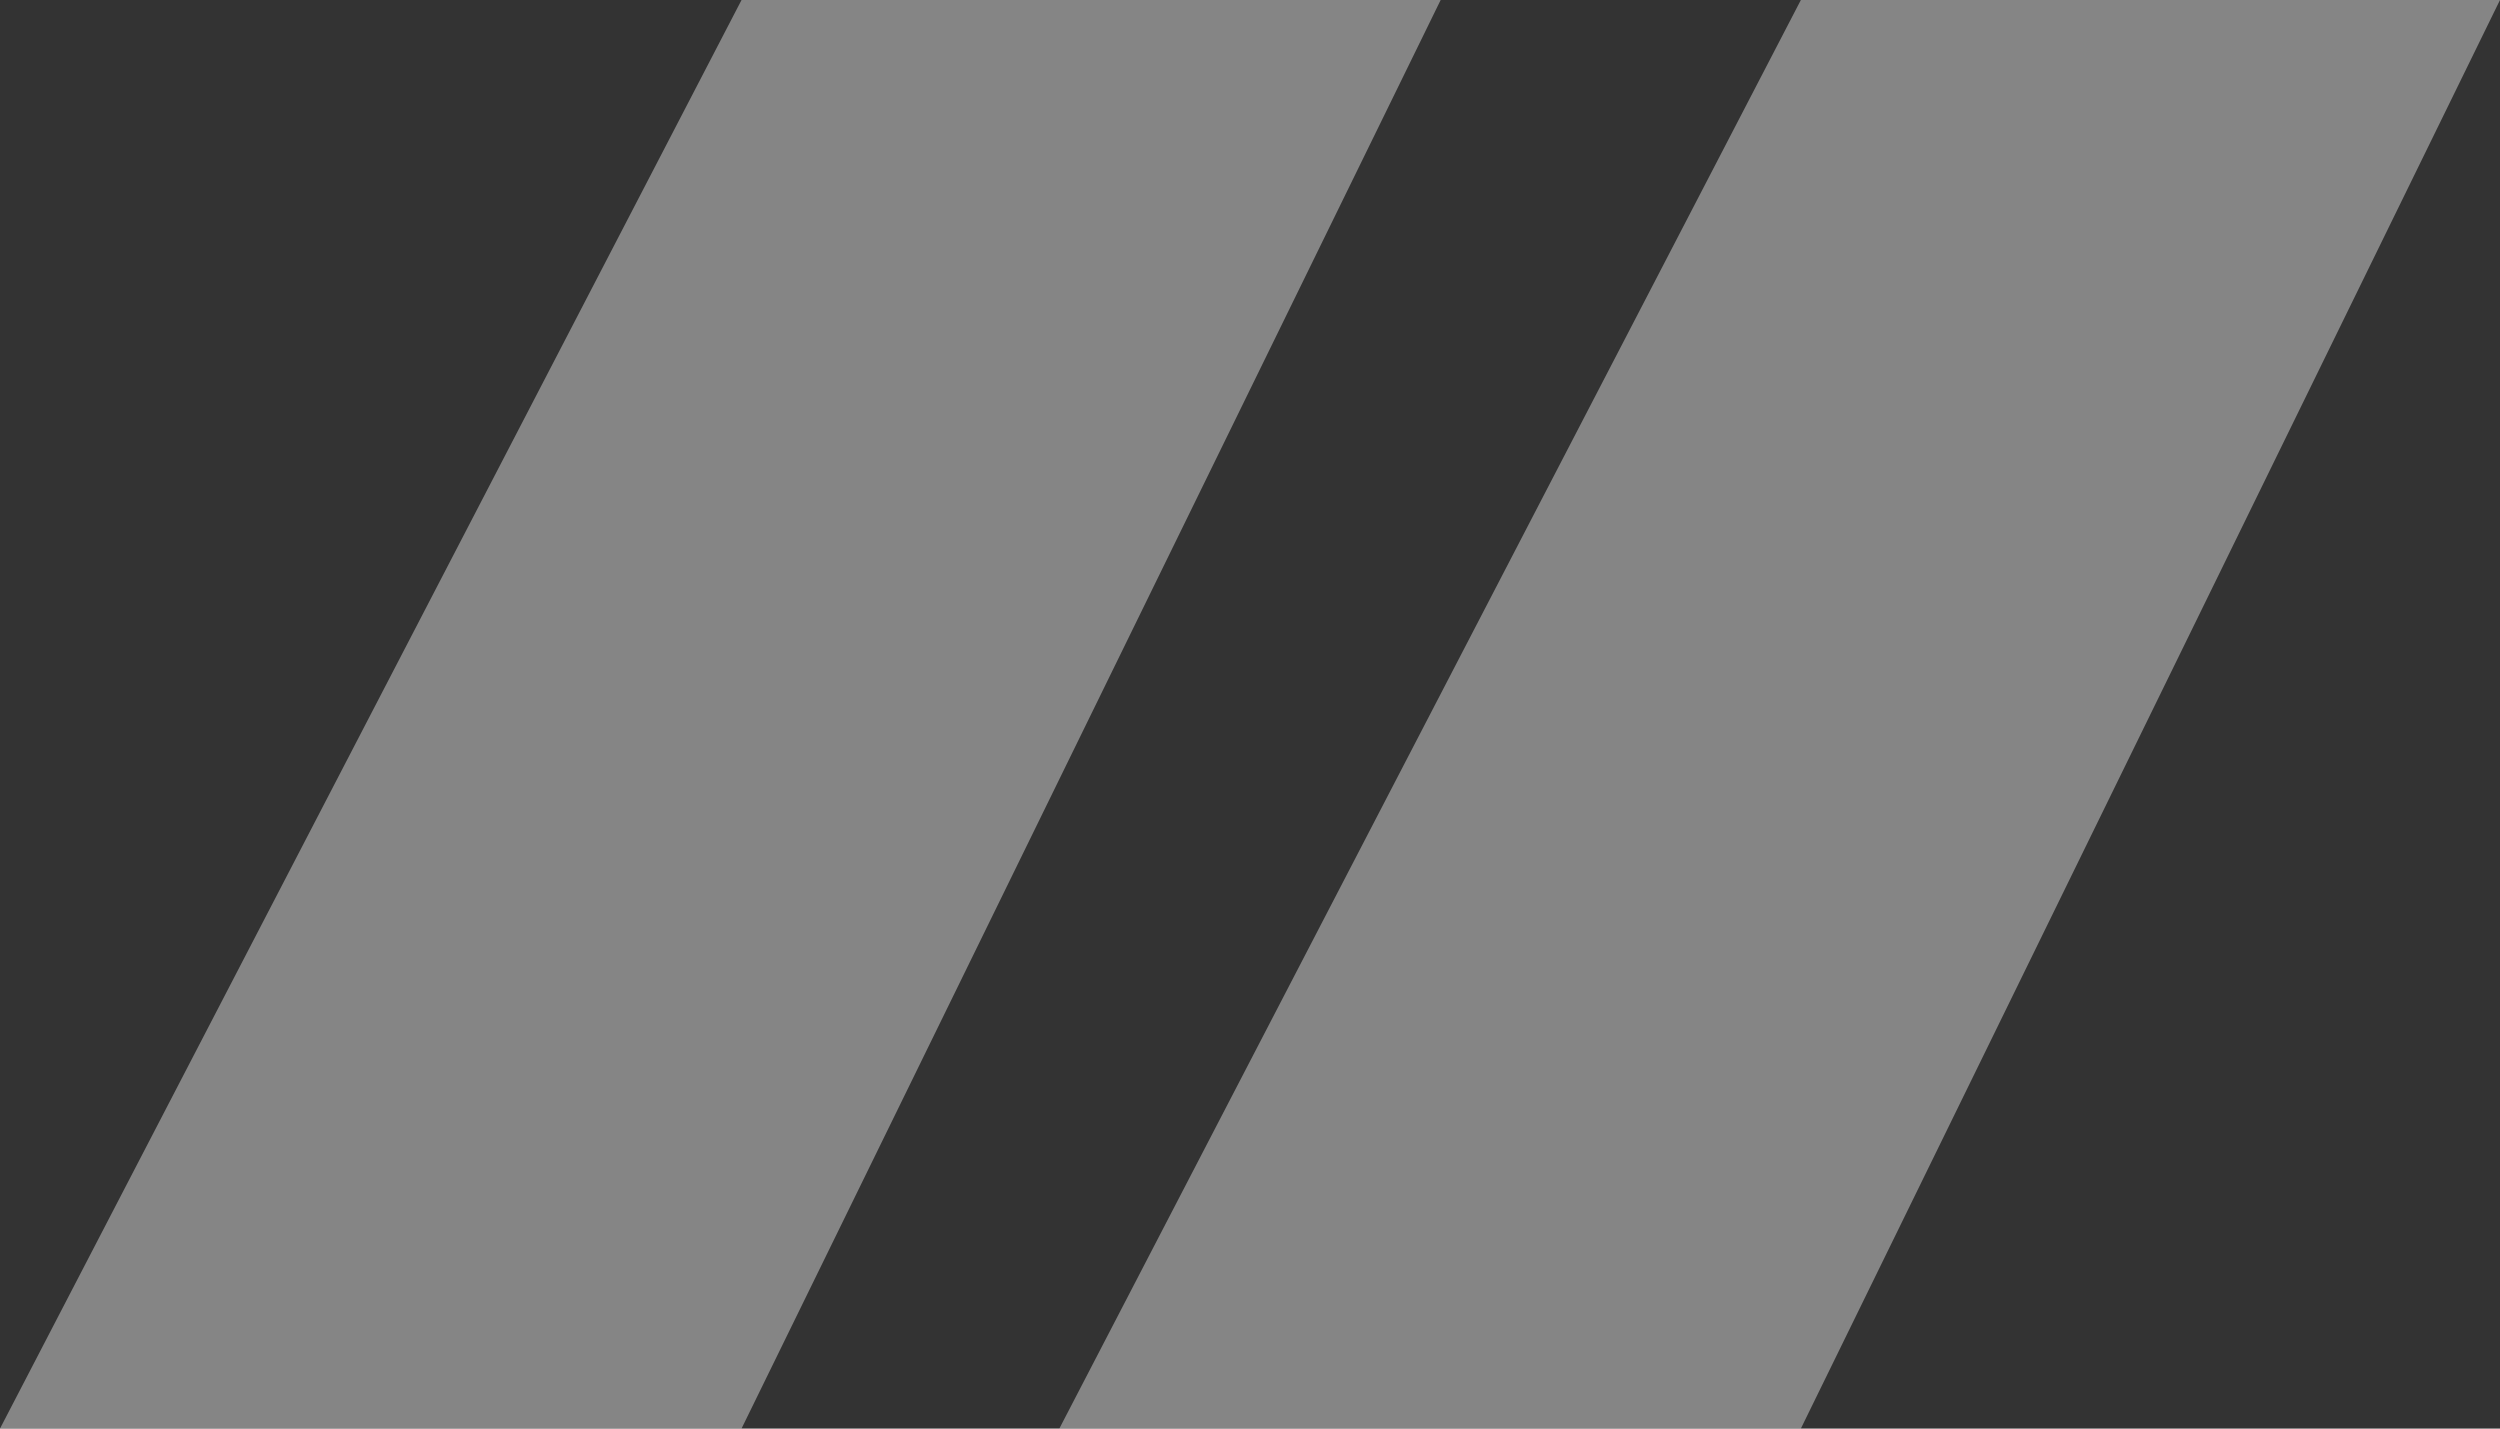 <?xml version="1.0" encoding="UTF-8"?> <svg xmlns="http://www.w3.org/2000/svg" width="49" height="28" viewBox="0 0 49 28" fill="none"><rect x="0" y="0" width="49" height="28" fill="#333333" stroke="none"/><path d="M49 0H35.297L20.763 28H35.297L49 0Z" fill="white" fill-opacity="0.4"></path><path d="M28.237 0H14.534L0 28H14.534L28.237 0Z" fill="white" fill-opacity="0.4"></path></svg> 